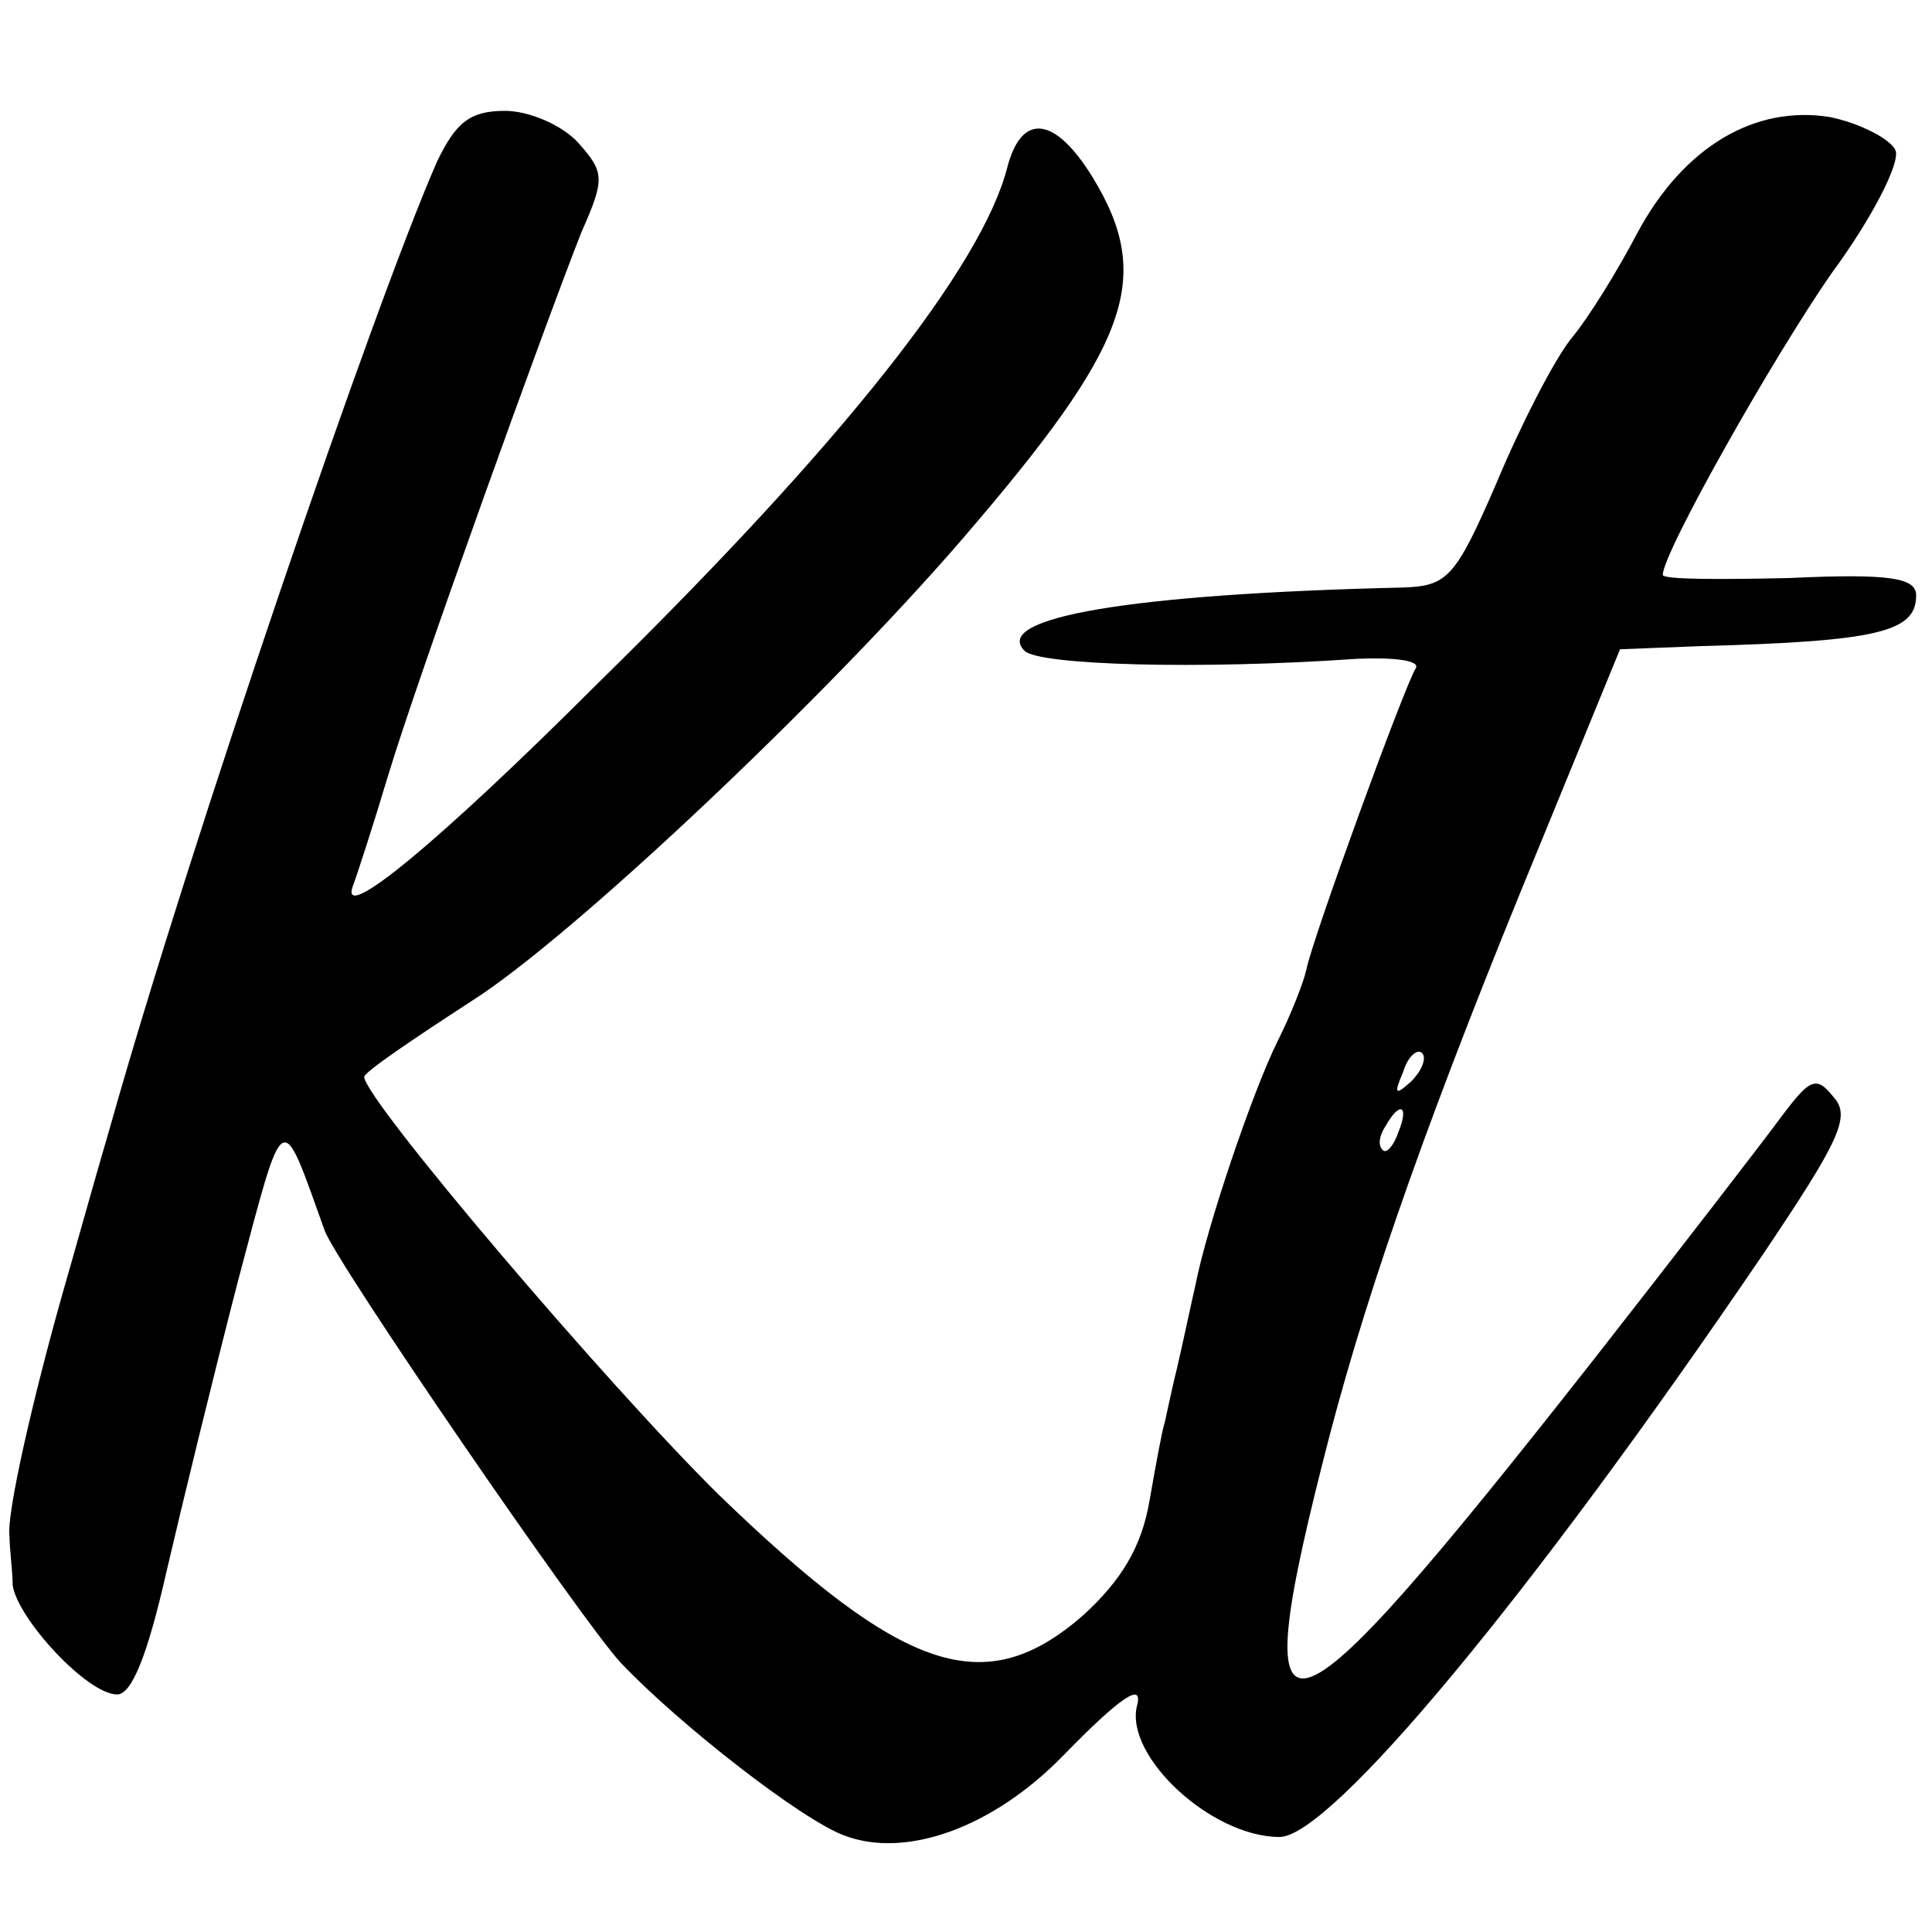 <?xml version="1.0" standalone="no"?>
<!DOCTYPE svg PUBLIC "-//W3C//DTD SVG 20010904//EN"
 "http://www.w3.org/TR/2001/REC-SVG-20010904/DTD/svg10.dtd">
<svg version="1.0" xmlns="http://www.w3.org/2000/svg"
 width="122pt" height="122pt" viewBox="0 0 122 122"
 preserveAspectRatio="xMidYMid meet">
<g transform="translate(0,122) scale(0.1,-0.1)"
fill="#000000" stroke="none">
<path d="M276 1118 c-40 -91 -156 -431 -206 -608 -12 -41 -25 -88 -30 -105
-19 -67 -36 -141 -34 -155 0 -8 2 -22 2 -31 3 -21 47 -69 66 -69 9 0 19 24 31
77 10 43 30 125 45 183 30 113 27 111 55 33 7 -20 162 -246 187 -273 37 -39
114 -99 141 -109 39 -15 94 5 138 50 37 38 51 47 47 32 -8 -32 47 -83 90 -83
32 0 158 151 306 369 47 70 55 86 44 98 -11 14 -15 12 -33 -12 -11 -15 -65
-85 -119 -154 -202 -257 -222 -262 -166 -46 25 95 64 206 133 373 l50 122 51
2 c112 3 136 9 136 32 0 11 -16 14 -80 11 -44 -1 -80 -1 -80 2 0 14 70 138
107 191 25 34 43 69 40 77 -3 7 -22 17 -41 21 -48 8 -93 -19 -122 -73 -12 -23
-31 -54 -42 -67 -11 -14 -32 -55 -47 -91 -26 -60 -31 -65 -59 -66 -172 -4
-260 -19 -239 -40 9 -9 110 -12 210 -5 23 1 40 -1 37 -6 -7 -11 -65 -170 -69
-190 -2 -9 -10 -29 -18 -45 -16 -32 -45 -118 -52 -154 -3 -13 -8 -37 -12 -54
-4 -16 -7 -32 -8 -35 -1 -3 -5 -24 -9 -47 -5 -30 -18 -51 -42 -73 -62 -54
-113 -37 -230 76 -71 70 -224 250 -224 264 0 3 31 24 68 48 63 40 223 191 310
292 105 122 121 164 82 228 -24 39 -45 41 -54 6 -16 -62 -103 -173 -258 -325
-100 -100 -165 -154 -155 -128 3 8 13 39 22 69 18 60 98 282 122 343 15 34 15
38 -2 57 -10 11 -31 20 -46 20 -22 0 -31 -7 -43 -32z m615 -581 c-10 -9 -11
-8 -5 6 3 10 9 15 12 12 3 -3 0 -11 -7 -18z m-8 -32 c-3 -9 -8 -14 -10 -11 -3
3 -2 9 2 15 9 16 15 13 8 -4z"/>
</g>
</svg>
